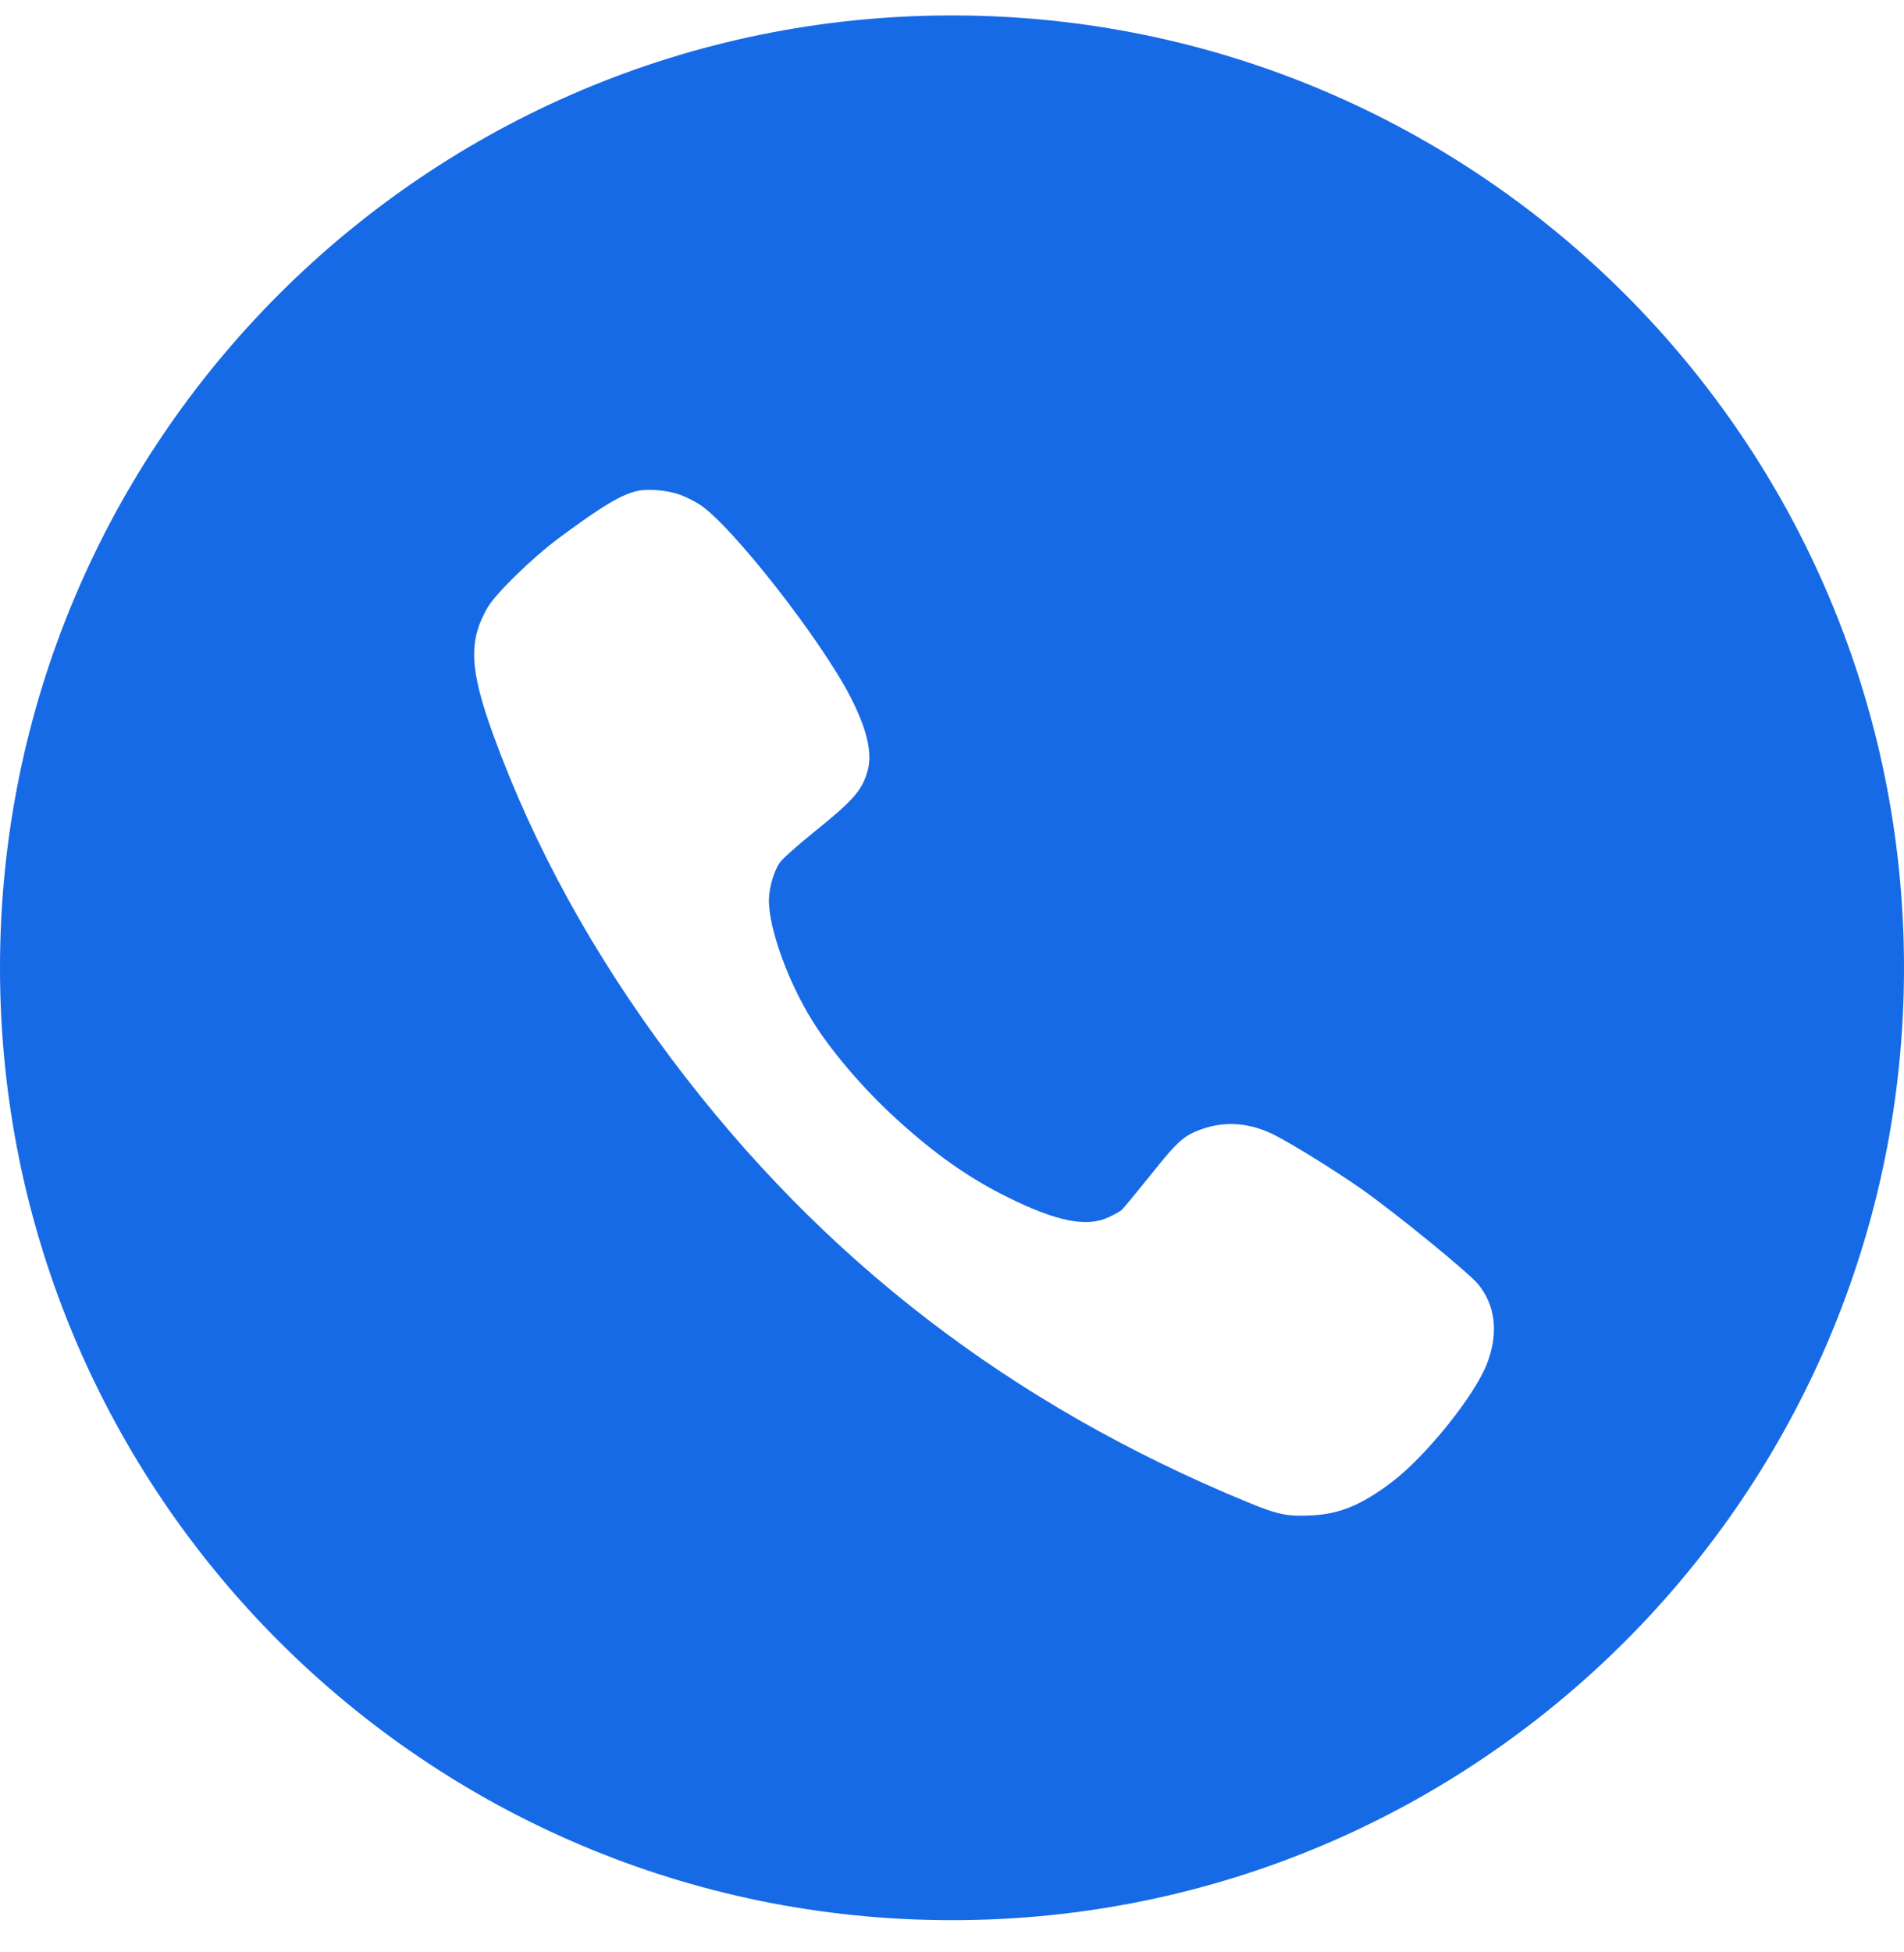 <svg width="40" height="41" viewBox="0 0 40 41" fill="none" xmlns="http://www.w3.org/2000/svg">
<path fill-rule="evenodd" clip-rule="evenodd" d="M20 0.324C31.046 0.324 40 9.279 40 20.324C40 31.37 31.046 40.324 20 40.324C8.954 40.324 0 31.37 0 20.324C0 9.279 8.954 0.324 20 0.324ZM14.284 10.389C14.408 10.432 14.599 10.531 14.709 10.601C15.381 11.047 17.254 13.44 17.866 14.635C18.217 15.317 18.334 15.822 18.224 16.197C18.111 16.6 17.923 16.812 17.084 17.487C16.748 17.759 16.433 18.039 16.383 18.113C16.256 18.297 16.153 18.657 16.153 18.912C16.157 19.502 16.539 20.573 17.042 21.397C17.431 22.037 18.128 22.857 18.819 23.486C19.629 24.228 20.345 24.733 21.152 25.133C22.189 25.649 22.823 25.78 23.286 25.564C23.403 25.511 23.527 25.441 23.566 25.409C23.601 25.377 23.874 25.045 24.171 24.677C24.745 23.956 24.876 23.839 25.269 23.705C25.768 23.535 26.278 23.581 26.791 23.843C27.18 24.044 28.03 24.571 28.579 24.953C29.301 25.458 30.845 26.717 31.053 26.968C31.422 27.42 31.485 28 31.238 28.64C30.976 29.315 29.956 30.58 29.244 31.121C28.6 31.609 28.143 31.796 27.542 31.824C27.046 31.849 26.841 31.807 26.207 31.545C21.237 29.498 17.268 26.444 14.117 22.249C12.471 20.057 11.218 17.784 10.361 15.427C9.862 14.052 9.837 13.454 10.248 12.751C10.425 12.454 11.179 11.719 11.728 11.309C12.641 10.63 13.062 10.379 13.399 10.308C13.629 10.259 14.029 10.297 14.284 10.389Z" fill="#176AE5"/>
</svg>
